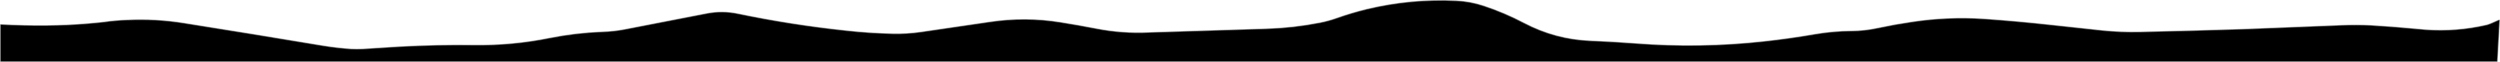 <?xml version="1.0" encoding="UTF-8" standalone="no"?>
<svg xmlns:xlink="http://www.w3.org/1999/xlink" height="137.2px" width="5534.0px" xmlns="http://www.w3.org/2000/svg">
  <g transform="matrix(1.0, 0.0, 0.0, 1.0, 2767.0, -309.8)">
    <path d="M2737.4 366.15 Q2743.7 364.85 2765.0 355.0 L2760.0 445.0 -2.5 445.0 -2765.0 445.0 -2765.0 365.0 Q-2660.6 370.65 -2571.45 363.05 L-2548.35 360.9 -2537.15 359.7 Q-2511.65 356.05 -2485.9 355.15 -2422.8 352.1 -2360.45 362.05 -2207.2 386.3 -2054.0 411.85 -2021.85 417.15 -1989.45 419.35 -1977.35 419.95 -1965.25 419.4 L-1884.0 414.25 Q-1800.5 409.7 -1716.8 410.7 -1632.3 411.75 -1549.45 395.0 -1492.4 383.7 -1434.25 381.45 -1408.35 380.75 -1383.05 375.85 L-1203.15 340.95 Q-1168.6 334.1 -1134.1 341.25 -1015.2 365.95 -894.35 378.7 -842.5 384.45 -790.35 385.6 -759.4 386.25 -728.8 381.9 L-575.4 359.45 Q-497.6 347.85 -420.2 360.25 -380.45 366.55 -341.05 374.2 -282.7 385.65 -223.2 382.75 L35.25 374.65 Q96.1 372.85 155.4 361.15 174.9 357.3 193.55 350.6 225.9 339.25 259.1 331.15 357.35 307.7 457.65 312.7 488.2 314.3 517.05 323.9 562.9 339.05 605.85 361.6 675.2 398.0 752.8 401.25 803.0 403.25 852.95 407.05 995.5 418.15 1137.3 402.65 1194.1 396.5 1250.45 386.75 1290.65 379.85 1331.45 379.55 1360.85 379.35 1389.5 373.15 1427.55 365.0 1466.1 359.4 1544.65 347.6 1624.7 352.8 1697.05 357.85 1769.35 365.75 L1886.95 378.4 Q1928.0 382.55 1969.25 381.65 2083.35 379.15 2197.35 375.5 L2415.75 366.85 Q2449.0 365.5 2482.25 367.1 2530.35 369.95 2578.25 374.5 L2601.4 376.6 Q2670.1 381.65 2737.4 366.15 Z" fill="none" stroke="#000000" stroke-linecap="round" stroke-linejoin="round" stroke-opacity="0.498" stroke-width="2.0"/>
    <path d="M2737.4 366.15 Q2743.7 364.85 2765.0 355.0 L2760.0 445.0 -2.5 445.0 -2765.0 445.0 -2765.0 365.0 Q-2660.6 370.65 -2571.45 363.05 L-2548.35 360.9 -2537.15 359.7 Q-2511.65 356.05 -2485.9 355.15 -2422.8 352.1 -2360.45 362.05 -2207.2 386.3 -2054.0 411.85 -2021.85 417.15 -1989.45 419.35 -1977.35 419.95 -1965.25 419.4 L-1884.0 414.25 Q-1800.5 409.7 -1716.8 410.7 -1632.3 411.75 -1549.45 395.0 -1492.4 383.7 -1434.25 381.45 -1408.35 380.75 -1383.05 375.85 L-1203.15 340.95 Q-1168.6 334.1 -1134.1 341.25 -1015.2 365.95 -894.35 378.7 -842.5 384.45 -790.35 385.6 -759.4 386.25 -728.8 381.9 L-575.4 359.45 Q-497.6 347.85 -420.2 360.25 -380.45 366.55 -341.05 374.2 -282.7 385.65 -223.2 382.75 L35.25 374.65 Q96.1 372.85 155.4 361.15 174.9 357.3 193.55 350.6 225.9 339.25 259.1 331.15 357.35 307.7 457.65 312.7 488.2 314.3 517.05 323.9 562.9 339.05 605.85 361.6 675.2 398.0 752.8 401.25 803.0 403.25 852.95 407.05 995.5 418.15 1137.3 402.65 1194.1 396.5 1250.45 386.75 1290.65 379.85 1331.45 379.55 1360.85 379.35 1389.5 373.15 1427.55 365.0 1466.1 359.4 1544.65 347.6 1624.7 352.8 1697.05 357.85 1769.35 365.75 L1886.95 378.4 Q1928.0 382.55 1969.25 381.65 2083.35 379.15 2197.35 375.5 L2415.75 366.85 Q2449.0 365.5 2482.25 367.1 2530.35 369.95 2578.25 374.5 L2601.4 376.6 Q2670.1 381.65 2737.4 366.15 Z" fill="none" stroke="#000000" stroke-linecap="round" stroke-linejoin="round" stroke-opacity="0.329" stroke-width="4.0"/>
    <path d="M2737.4 366.15 Q2743.7 364.85 2765.0 355.0 L2760.0 445.0 -2.5 445.0 -2765.0 445.0 -2765.0 365.0 Q-2660.6 370.65 -2571.45 363.05 L-2548.35 360.9 -2537.15 359.7 Q-2511.65 356.05 -2485.9 355.15 -2422.8 352.1 -2360.45 362.05 -2207.2 386.3 -2054.0 411.85 -2021.85 417.15 -1989.45 419.35 -1977.35 419.95 -1965.25 419.4 L-1884.0 414.25 Q-1800.5 409.7 -1716.8 410.7 -1632.3 411.75 -1549.45 395.0 -1492.4 383.7 -1434.25 381.45 -1408.35 380.75 -1383.05 375.85 L-1203.15 340.95 Q-1168.6 334.1 -1134.1 341.25 -1015.2 365.95 -894.35 378.7 -842.5 384.45 -790.35 385.6 -759.4 386.25 -728.8 381.9 L-575.4 359.45 Q-497.6 347.85 -420.2 360.25 -380.45 366.55 -341.05 374.2 -282.7 385.65 -223.2 382.75 L35.25 374.65 Q96.1 372.85 155.4 361.15 174.9 357.3 193.55 350.6 225.9 339.25 259.1 331.15 357.35 307.7 457.65 312.7 488.2 314.3 517.05 323.9 562.9 339.05 605.85 361.6 675.2 398.0 752.8 401.25 803.0 403.25 852.95 407.05 995.5 418.15 1137.3 402.65 1194.1 396.5 1250.45 386.75 1290.65 379.85 1331.45 379.55 1360.85 379.35 1389.5 373.15 1427.55 365.0 1466.1 359.4 1544.65 347.6 1624.7 352.8 1697.05 357.85 1769.35 365.75 L1886.95 378.4 Q1928.0 382.55 1969.25 381.65 2083.35 379.15 2197.35 375.5 L2415.75 366.85 Q2449.0 365.5 2482.25 367.1 2530.35 369.95 2578.25 374.5 L2601.4 376.6 Q2670.1 381.65 2737.4 366.15" fill="#000000" fill-rule="evenodd" stroke="none"/>
  </g>
</svg>
